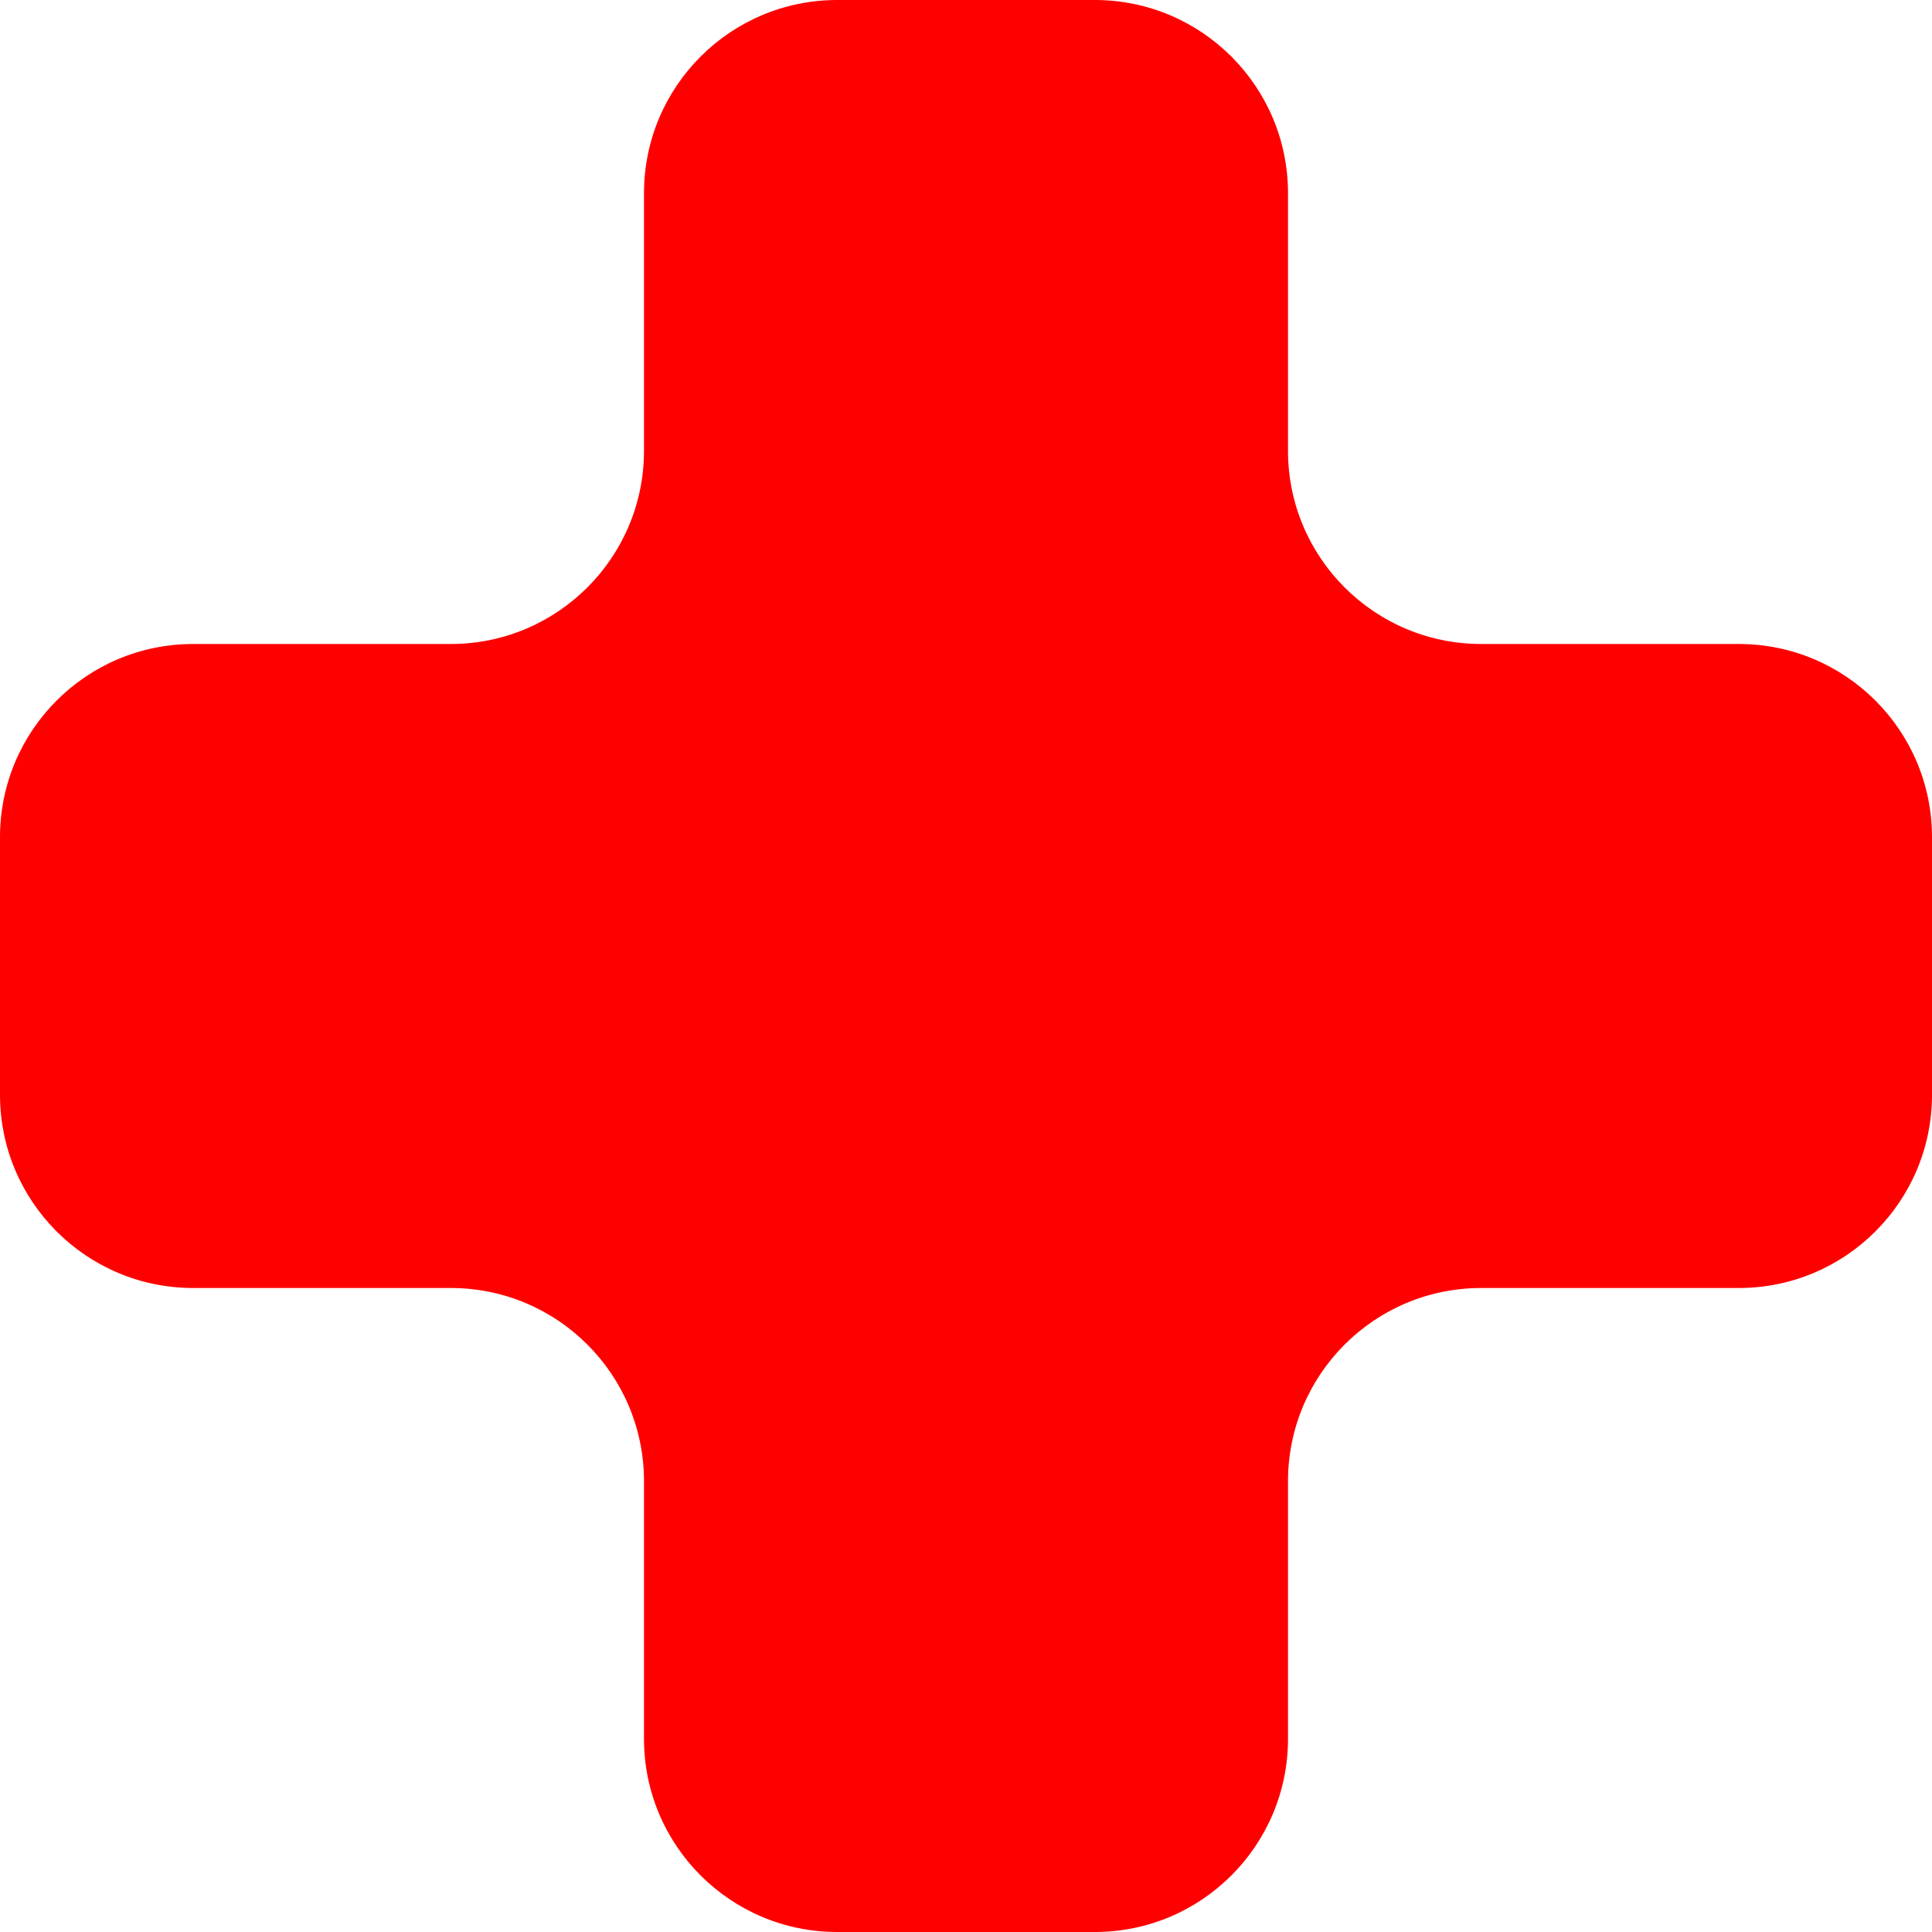 <?xml version="1.0" encoding="UTF-8"?> <svg xmlns="http://www.w3.org/2000/svg" width="100" height="100" viewBox="0 0 100 100" fill="none"><path d="M33.333 10C33.333 4.477 37.81 0 43.333 0H56.667C62.19 0 66.667 4.477 66.667 10V23.333C66.667 28.856 71.144 33.333 76.667 33.333H90C95.523 33.333 100 37.81 100 43.333V56.667C100 62.19 95.523 66.667 90 66.667H76.667C71.144 66.667 66.667 71.144 66.667 76.667V90C66.667 95.523 62.19 100 56.667 100H43.333C37.81 100 33.333 95.523 33.333 90V76.667C33.333 71.144 28.856 66.667 23.333 66.667H10C4.477 66.667 0 62.19 0 56.667V43.333C0 37.81 4.477 33.333 10 33.333H23.333C28.856 33.333 33.333 28.856 33.333 23.333V10Z" fill="#FF0000"></path></svg> 